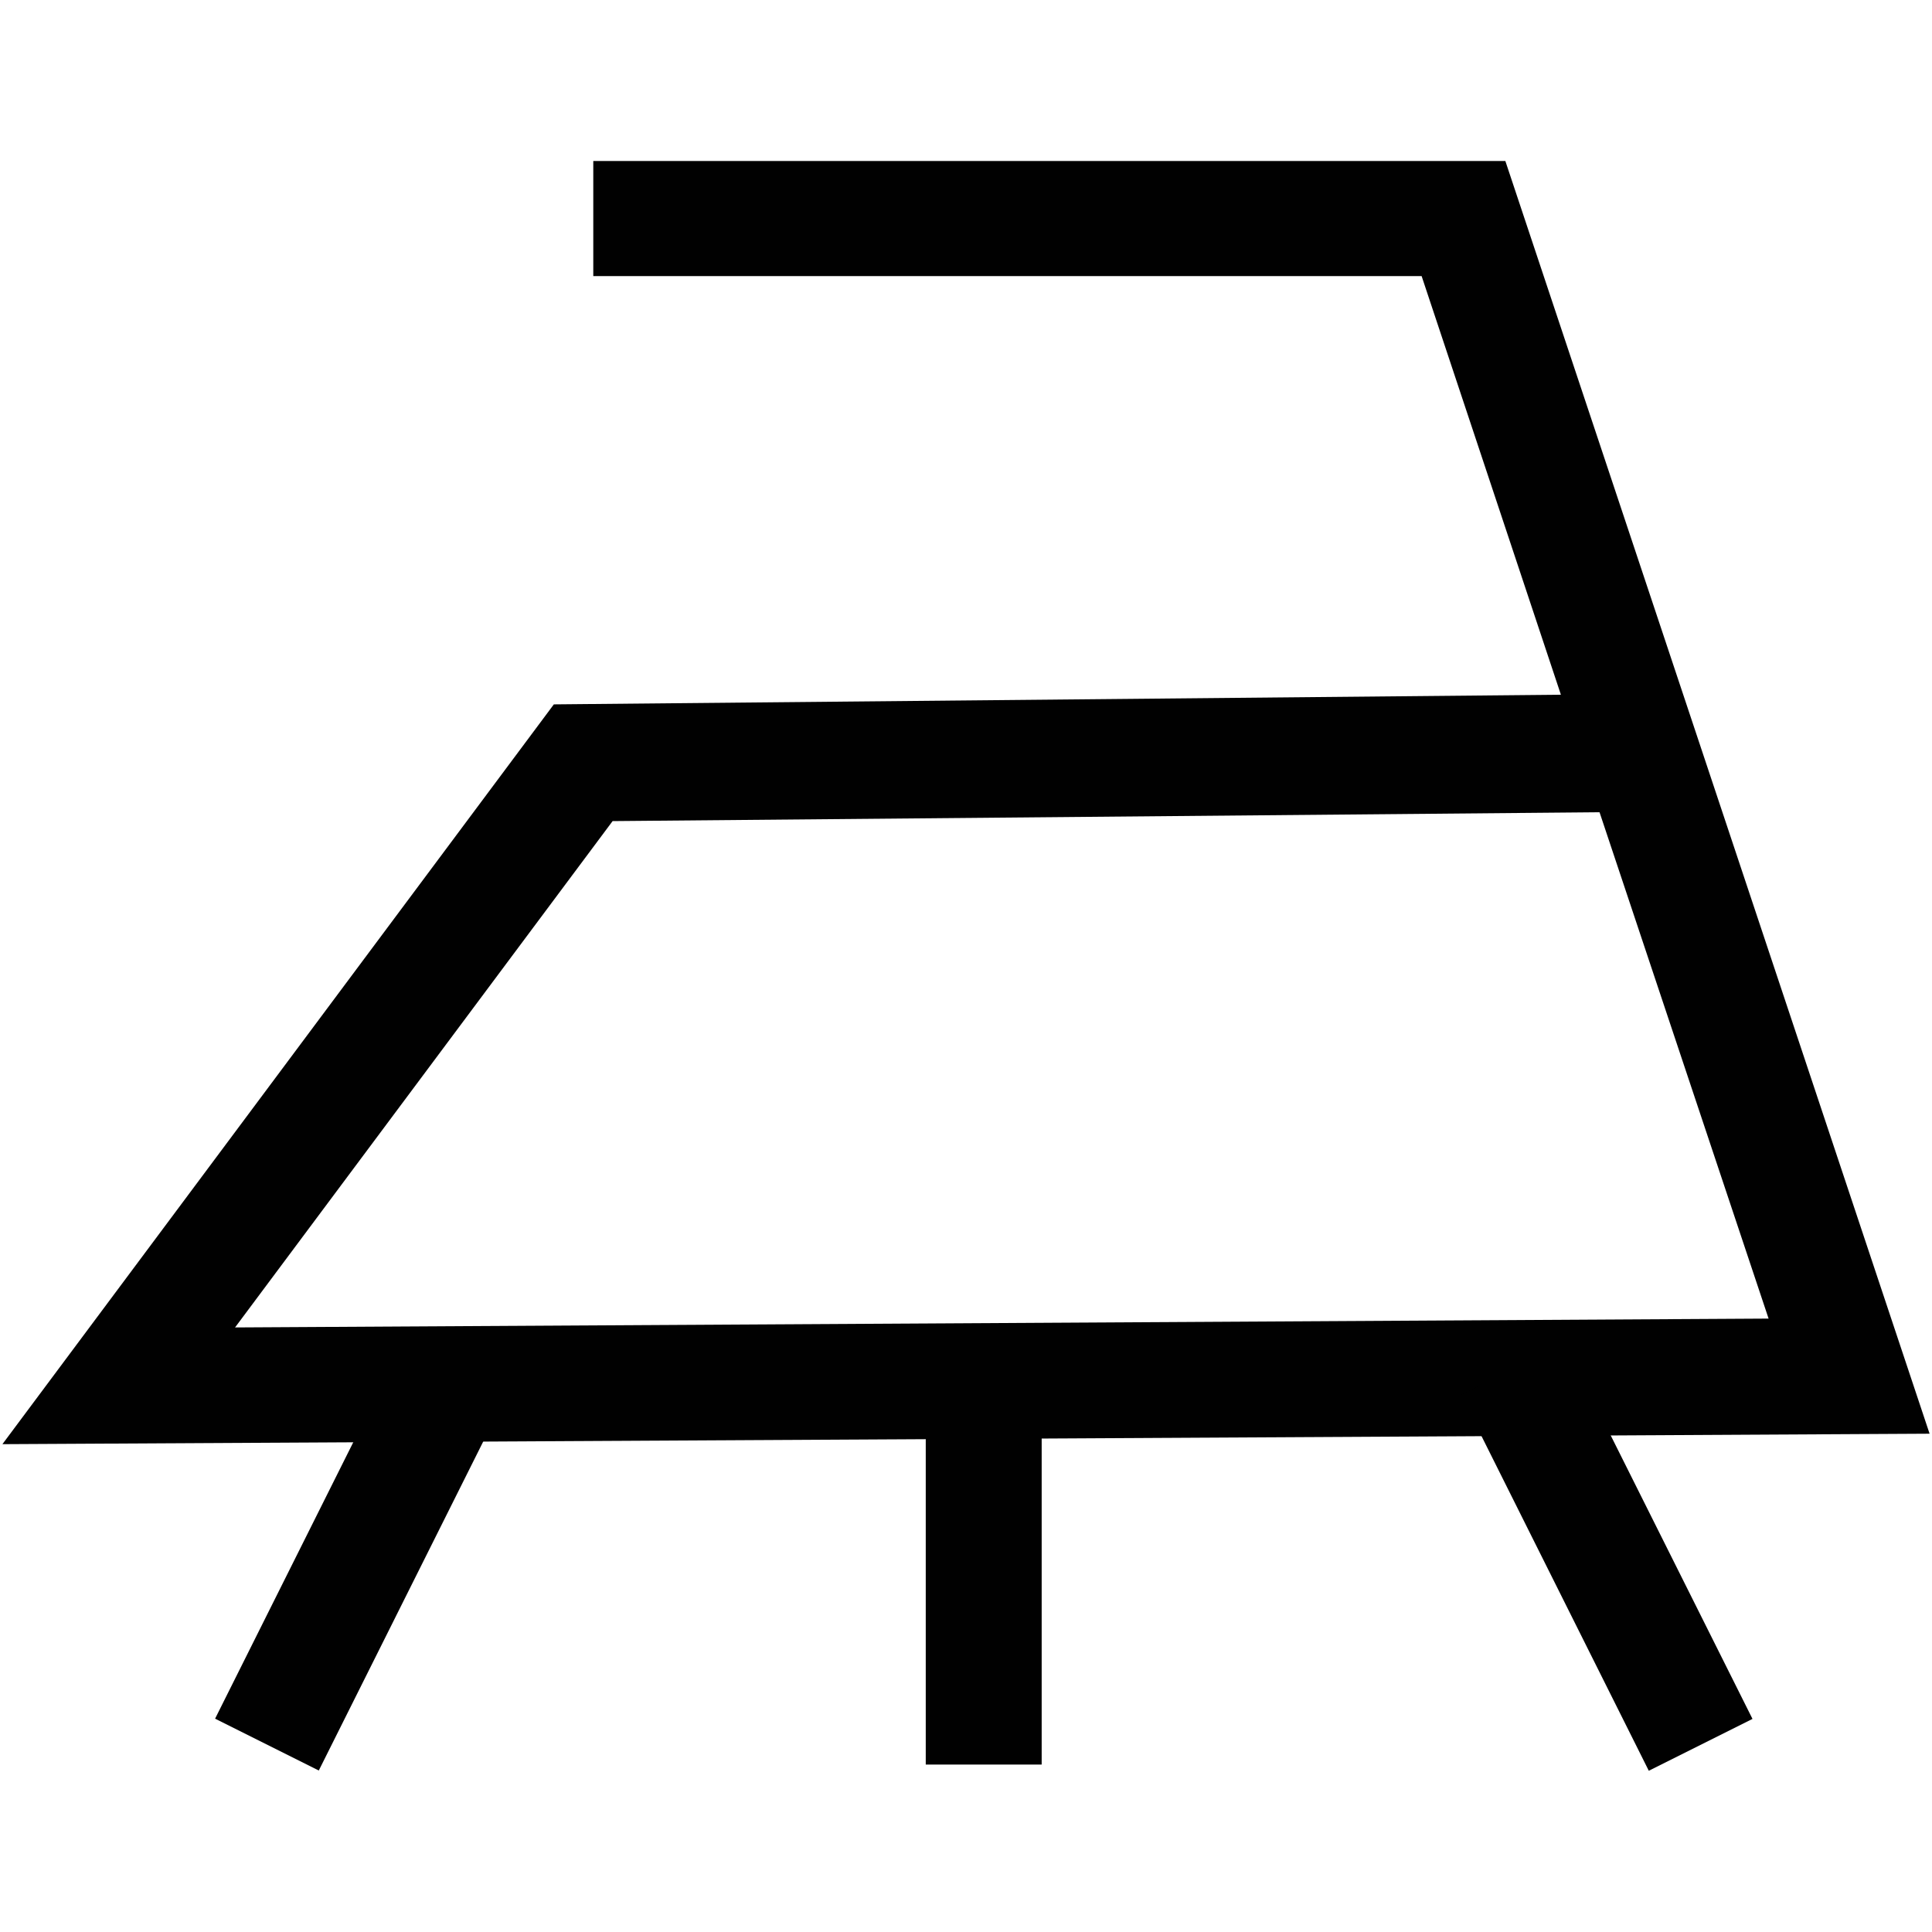 <svg width="24" height="24" viewBox="0 0 24 24" fill="none" xmlns="http://www.w3.org/2000/svg">
<path d="M0.03 17.94L6.88 8.75L19.39 8.63L17.66 3.43H7.37V2H18.7L23.97 17.81L0.03 17.94ZM7.61 10.2L2.92 16.49L21.97 16.38L19.87 10.09L7.61 10.2Z" fill="#010101"/>
<path d="M5.006 16.681L2.672 21.35L3.96 21.994L6.294 17.325L5.006 16.681Z" fill="#010101"/>
<path d="M19.435 16.684L18.148 17.328L20.482 21.997L21.77 21.353L19.435 16.684Z" fill="#010101"/>
<path d="M12.94 17.13H11.5V21.92H12.94V17.13Z" fill="#010101"/>
</svg>
